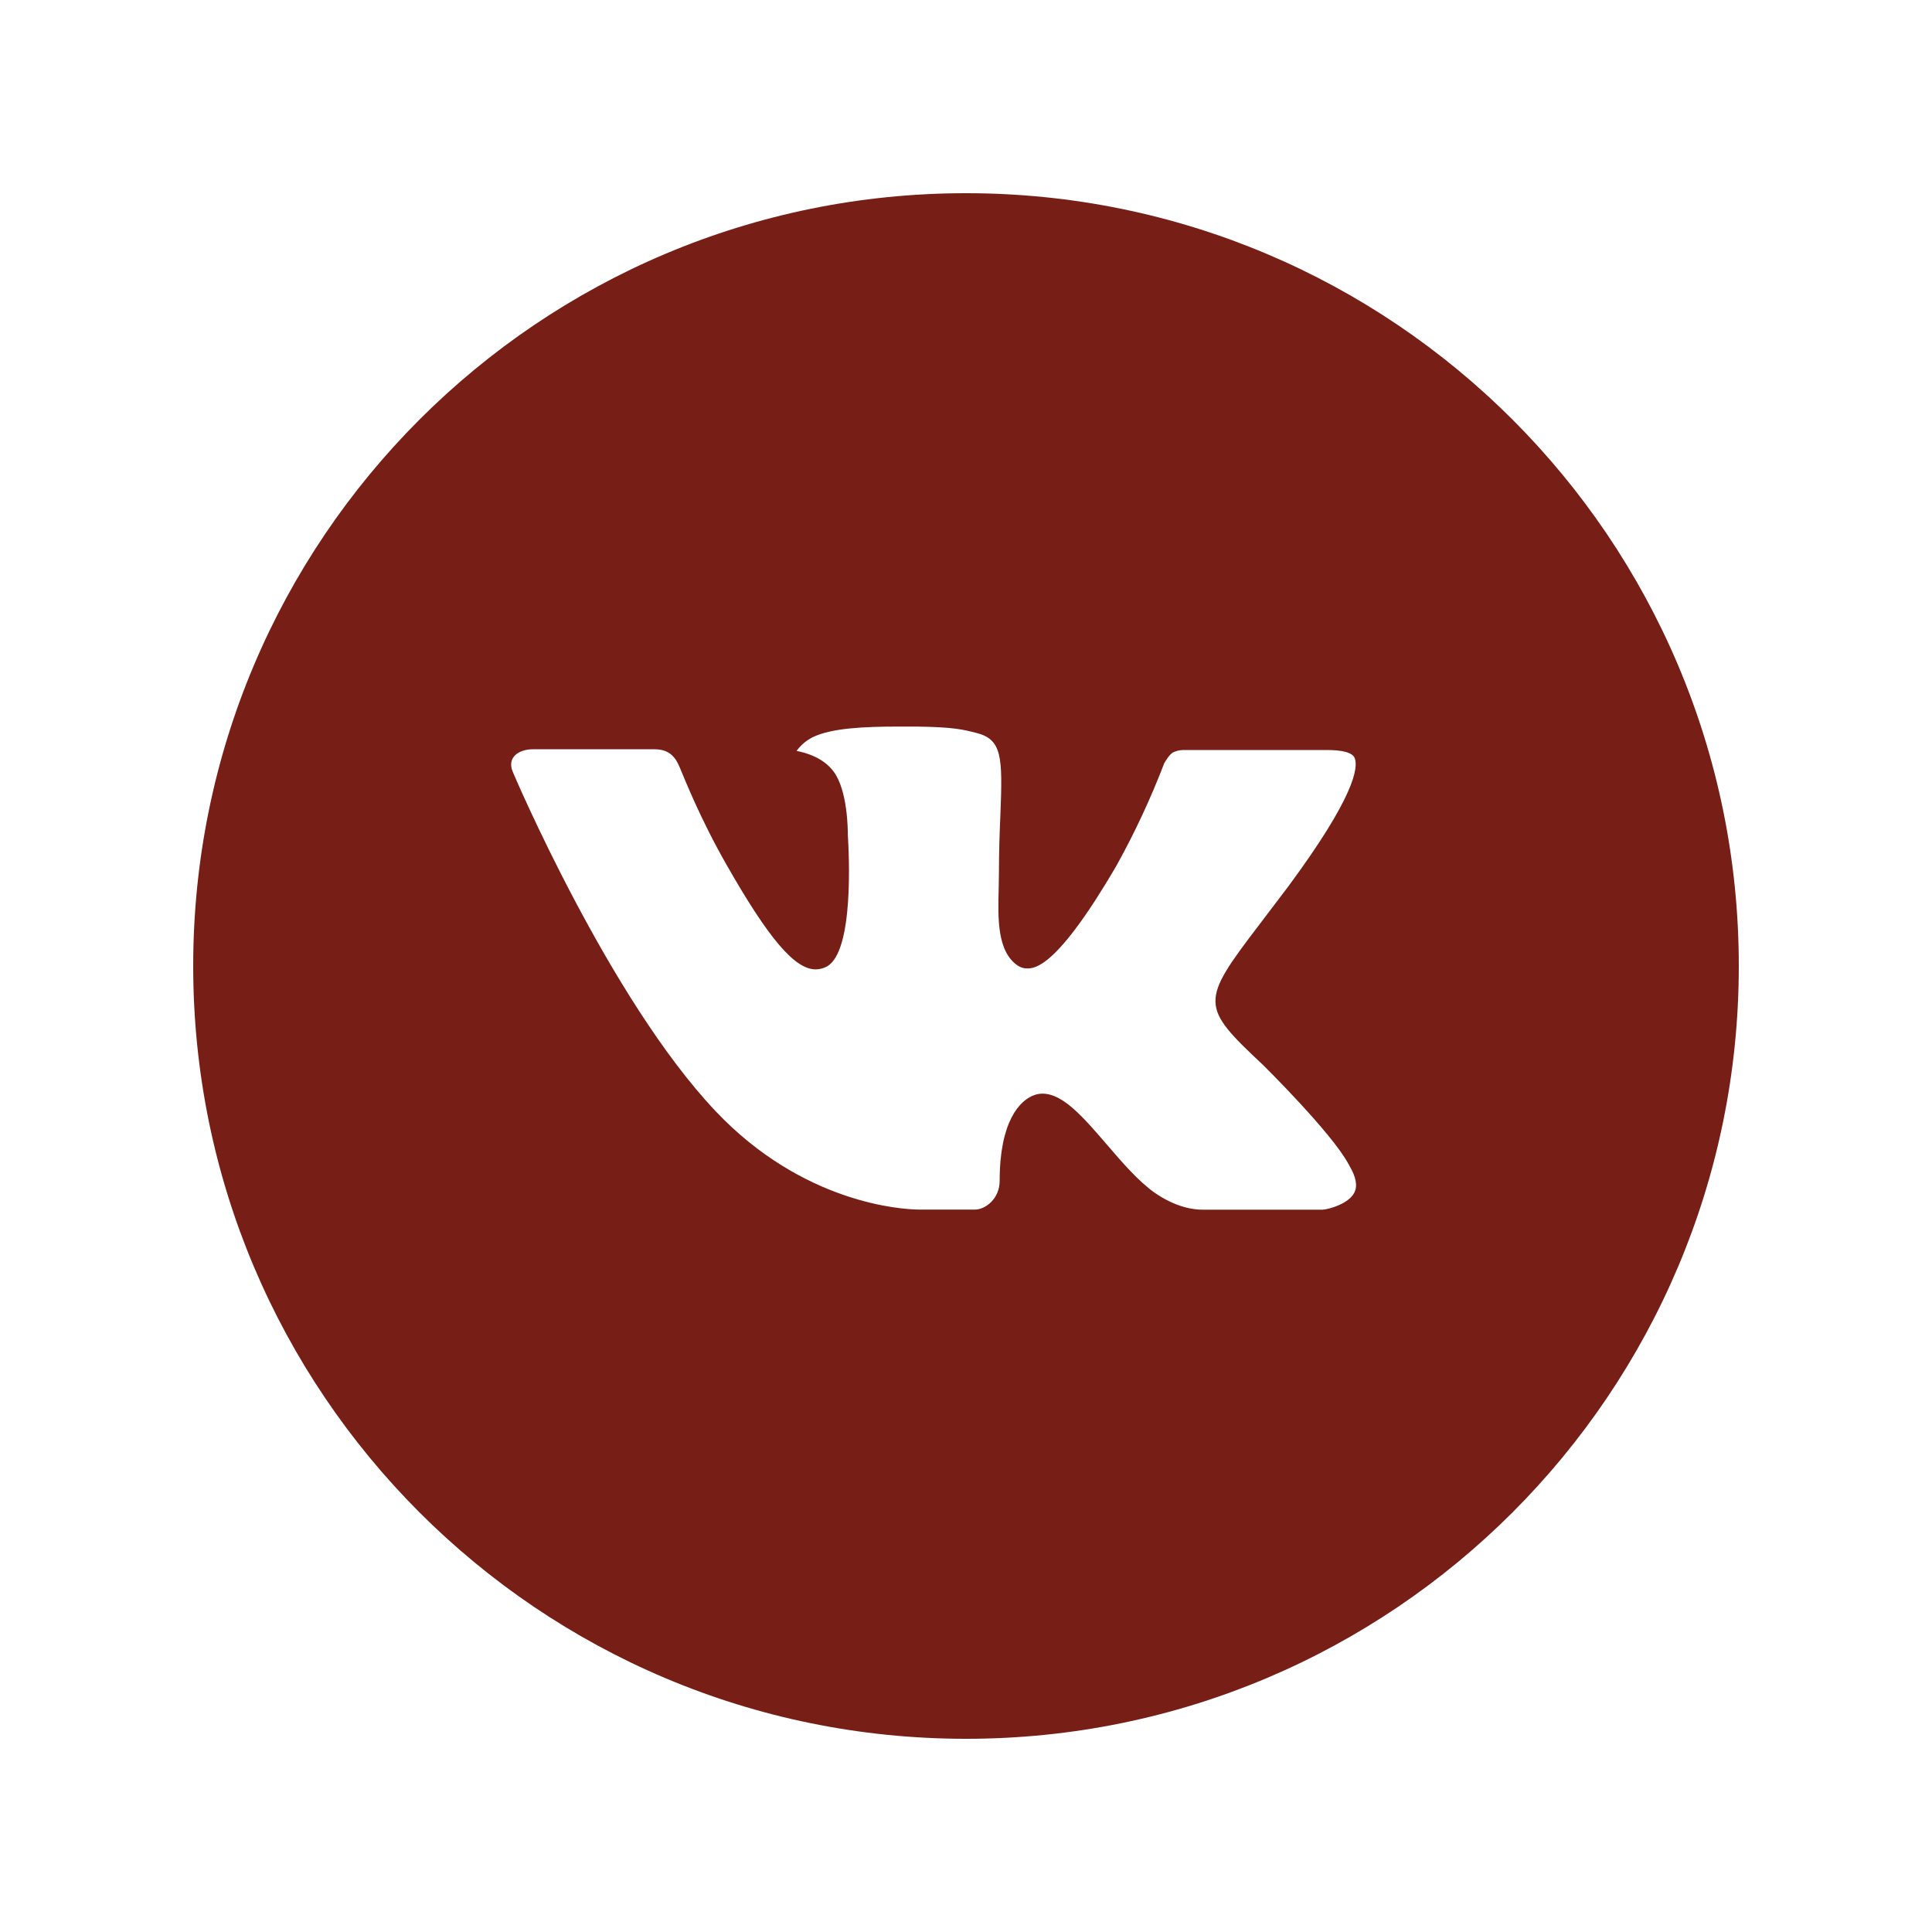 <?xml version="1.0" encoding="UTF-8"?> <svg xmlns="http://www.w3.org/2000/svg" width="40" height="40" viewBox="0 0 40 40" fill="none"><path d="M20 4C11.163 4 4 11.163 4 20C4 28.837 11.163 36 20 36C28.837 36 36 28.837 36 20C36 11.163 28.837 4 20 4ZM26.153 22.052C26.153 22.052 27.568 23.448 27.917 24.097C27.927 24.111 27.933 24.122 27.935 24.13C28.076 24.367 28.111 24.554 28.04 24.692C27.923 24.922 27.523 25.035 27.387 25.045H24.887C24.713 25.045 24.35 25 23.91 24.697C23.572 24.46 23.238 24.072 22.913 23.693C22.428 23.13 22.008 22.643 21.585 22.643C21.531 22.643 21.478 22.651 21.427 22.668C21.107 22.772 20.697 23.228 20.697 24.445C20.697 24.825 20.397 25.043 20.185 25.043H19.04C18.65 25.043 16.618 24.907 14.818 23.008C12.615 20.683 10.632 16.02 10.615 15.977C10.49 15.675 10.748 15.513 11.03 15.513H13.555C13.892 15.513 14.002 15.718 14.078 15.9C14.168 16.112 14.498 16.953 15.04 17.9C15.918 19.443 16.457 20.07 16.888 20.07C16.969 20.069 17.049 20.049 17.12 20.01C17.683 19.697 17.578 17.688 17.553 17.272C17.553 17.193 17.552 16.373 17.263 15.98C17.057 15.695 16.705 15.587 16.492 15.547C16.578 15.428 16.692 15.331 16.823 15.265C17.21 15.072 17.907 15.043 18.598 15.043H18.983C19.733 15.053 19.927 15.102 20.198 15.17C20.748 15.302 20.76 15.657 20.712 16.872C20.697 17.217 20.682 17.607 20.682 18.067L20.677 18.387C20.66 19.005 20.64 19.707 21.077 19.995C21.133 20.032 21.199 20.051 21.267 20.05C21.418 20.05 21.875 20.05 23.112 17.928C23.492 17.245 23.823 16.535 24.103 15.805C24.128 15.762 24.202 15.628 24.288 15.577C24.353 15.546 24.423 15.53 24.495 15.528H27.463C27.787 15.528 28.008 15.577 28.05 15.702C28.123 15.9 28.037 16.505 26.682 18.34L26.077 19.138C24.848 20.748 24.848 20.83 26.153 22.052Z" fill="#771F16"></path></svg> 